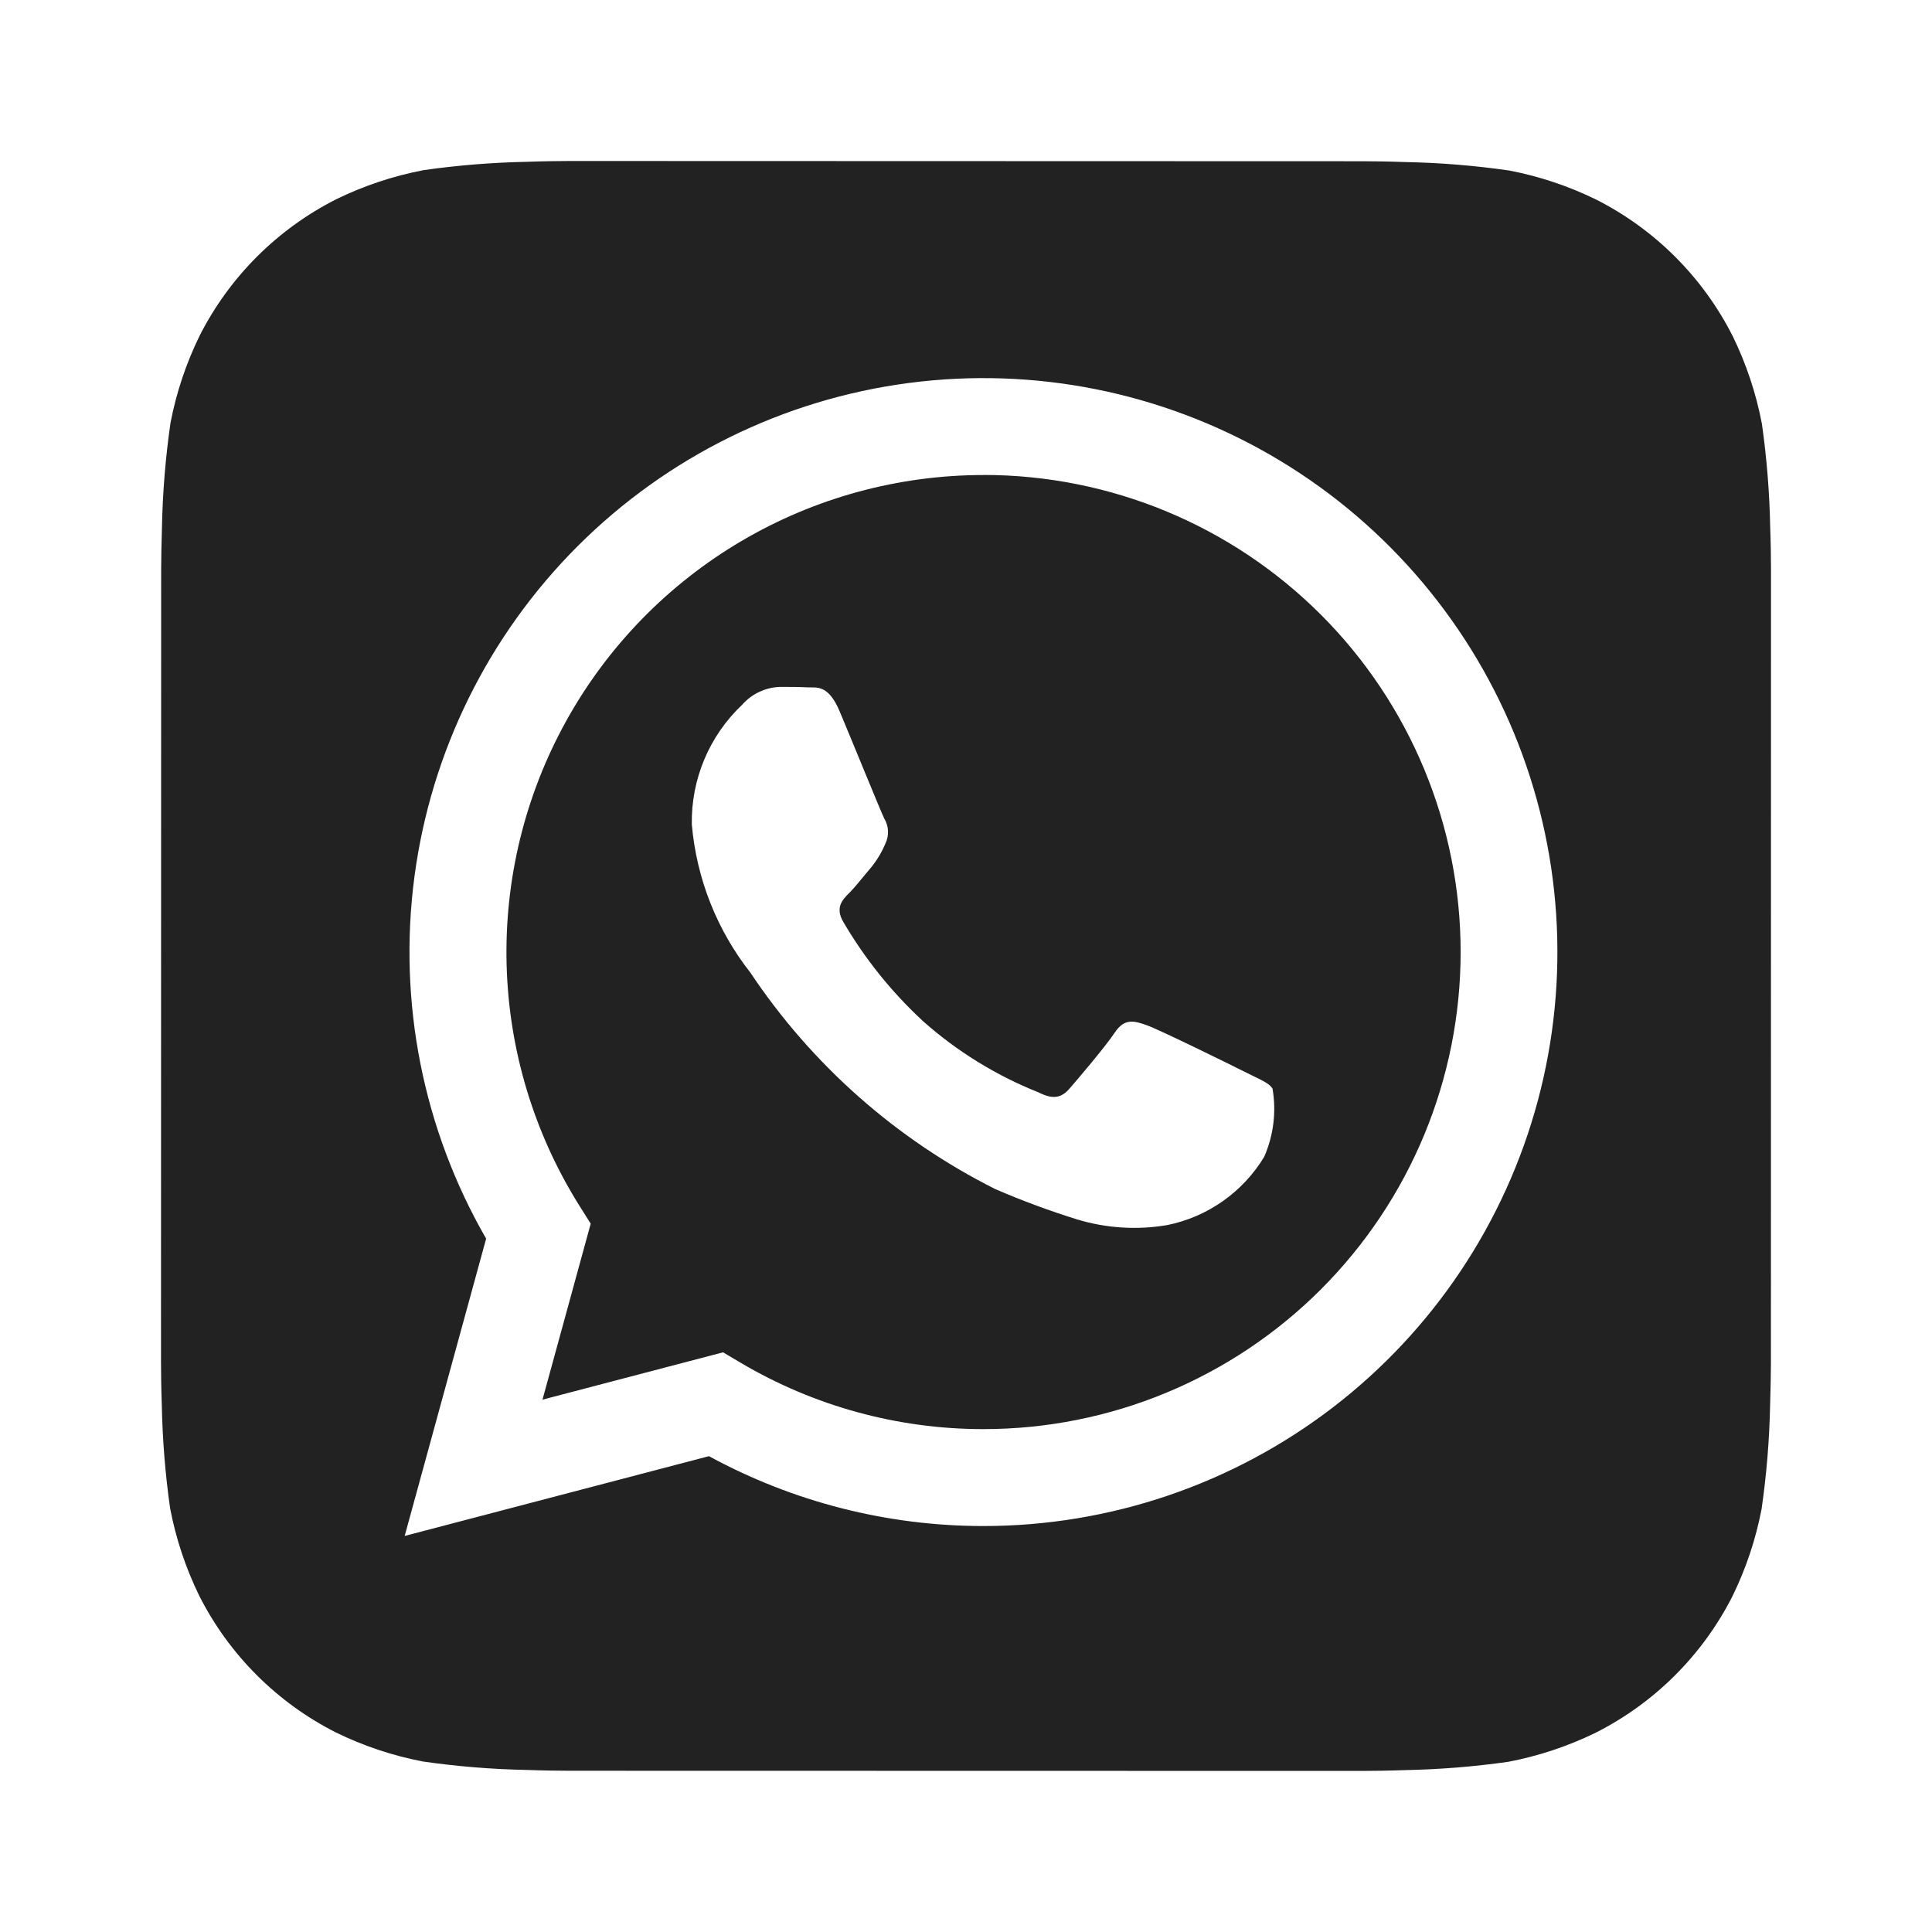 <?xml version="1.0" encoding="UTF-8"?> <svg xmlns="http://www.w3.org/2000/svg" width="512" height="512" viewBox="0 0 512 512" fill="none"> <path d="M469.12 139.669C468.942 130.517 468.209 121.383 466.923 112.32C465.39 104.258 462.786 96.438 459.179 89.067C451.282 73.478 438.624 60.812 423.04 52.907C415.716 49.316 407.947 46.719 399.936 45.184C390.803 43.871 381.598 43.123 372.373 42.944C368.469 42.794 363.413 42.73 361.067 42.73L150.976 42.666C148.629 42.666 143.573 42.73 139.669 42.88C130.517 43.056 121.383 43.79 112.32 45.077C104.258 46.61 96.438 49.214 89.067 52.821C73.479 60.719 60.814 73.377 52.907 88.96C49.318 96.284 46.721 104.054 45.184 112.064C43.866 121.196 43.111 130.401 42.923 139.627C42.795 143.531 42.709 148.586 42.709 150.933L42.667 361.024C42.667 363.371 42.731 368.427 42.88 372.331C43.056 381.483 43.79 390.617 45.077 399.68C46.61 407.742 49.215 415.562 52.821 422.933C60.719 438.521 73.377 451.186 88.96 459.093C96.284 462.682 104.054 465.279 112.064 466.816C121.197 468.128 130.402 468.876 139.627 469.056C143.531 469.205 148.587 469.269 150.933 469.269L361.024 469.312C363.371 469.312 368.427 469.248 372.331 469.099C381.483 468.921 390.617 468.188 399.68 466.901C407.742 465.368 415.562 462.763 422.933 459.157C438.529 451.263 451.202 438.604 459.115 423.019C462.704 415.695 465.302 407.925 466.837 399.915C468.156 390.782 468.912 381.577 469.099 372.352C469.227 368.448 469.312 363.392 469.312 361.045L469.333 150.976C469.333 148.629 469.269 143.573 469.12 139.669ZM260.629 404.416H260.565C235.172 404.411 210.183 398.045 187.883 385.899L107.243 407.04L128.832 328.256C112.116 299.249 105.437 265.538 109.83 232.349C114.224 199.161 129.443 168.348 153.13 144.69C176.817 121.031 207.647 105.848 240.841 101.494C274.035 97.141 307.739 103.86 336.725 120.61C365.712 137.36 388.363 163.205 401.166 194.139C413.969 225.072 416.209 259.365 407.539 291.702C398.869 324.038 379.773 352.61 353.212 372.989C326.65 393.368 294.108 404.414 260.629 404.416Z" fill="#222222"></path> <path d="M260.693 125.888C238.103 125.881 215.924 131.927 196.461 143.396C176.999 154.865 160.965 171.339 150.026 191.104C139.087 210.869 133.644 233.204 134.261 255.785C134.878 278.367 141.534 300.371 153.536 319.509L156.544 324.288L143.765 370.923L191.616 358.379L196.224 361.109C215.703 372.646 237.926 378.732 260.565 378.731H260.629C294.161 378.736 326.322 365.421 350.036 341.715C373.751 318.008 387.077 285.852 387.083 252.32C387.088 218.788 373.773 186.627 350.067 162.913C326.36 139.198 294.204 125.872 260.672 125.867L260.693 125.888ZM335.019 306.581C332.222 311.199 328.501 315.189 324.087 318.298C319.674 321.408 314.665 323.571 309.376 324.651C301.39 326.02 293.194 325.509 285.44 323.157C278.086 320.866 270.858 318.188 263.787 315.136C237.541 301.965 215.17 282.196 198.869 257.771C189.977 246.463 184.579 232.806 183.339 218.475C183.236 212.559 184.367 206.687 186.659 201.233C188.951 195.779 192.354 190.861 196.651 186.795C197.92 185.346 199.476 184.176 201.22 183.357C202.964 182.538 204.858 182.089 206.784 182.037C209.301 182.037 211.84 182.037 214.059 182.165C216.405 182.272 219.52 181.269 222.592 188.693C225.792 196.288 233.387 214.997 234.325 216.896C234.928 217.891 235.273 219.021 235.328 220.184C235.384 221.346 235.149 222.503 234.645 223.552C233.688 225.834 232.409 227.968 230.848 229.888C228.928 232.107 226.859 234.837 225.152 236.544C223.232 238.443 221.269 240.491 223.467 244.288C229.174 254.06 236.298 262.931 244.608 270.613C253.624 278.629 263.969 285.011 275.179 289.472C278.976 291.392 281.195 291.051 283.413 288.512C285.632 285.973 292.907 277.419 295.445 273.621C297.984 269.824 300.501 270.464 303.979 271.723C307.456 272.981 326.165 282.176 329.963 284.096C333.76 286.016 336.299 286.933 337.237 288.512C338.278 294.623 337.506 300.904 335.019 306.581Z" fill="#222222"></path> </svg> 